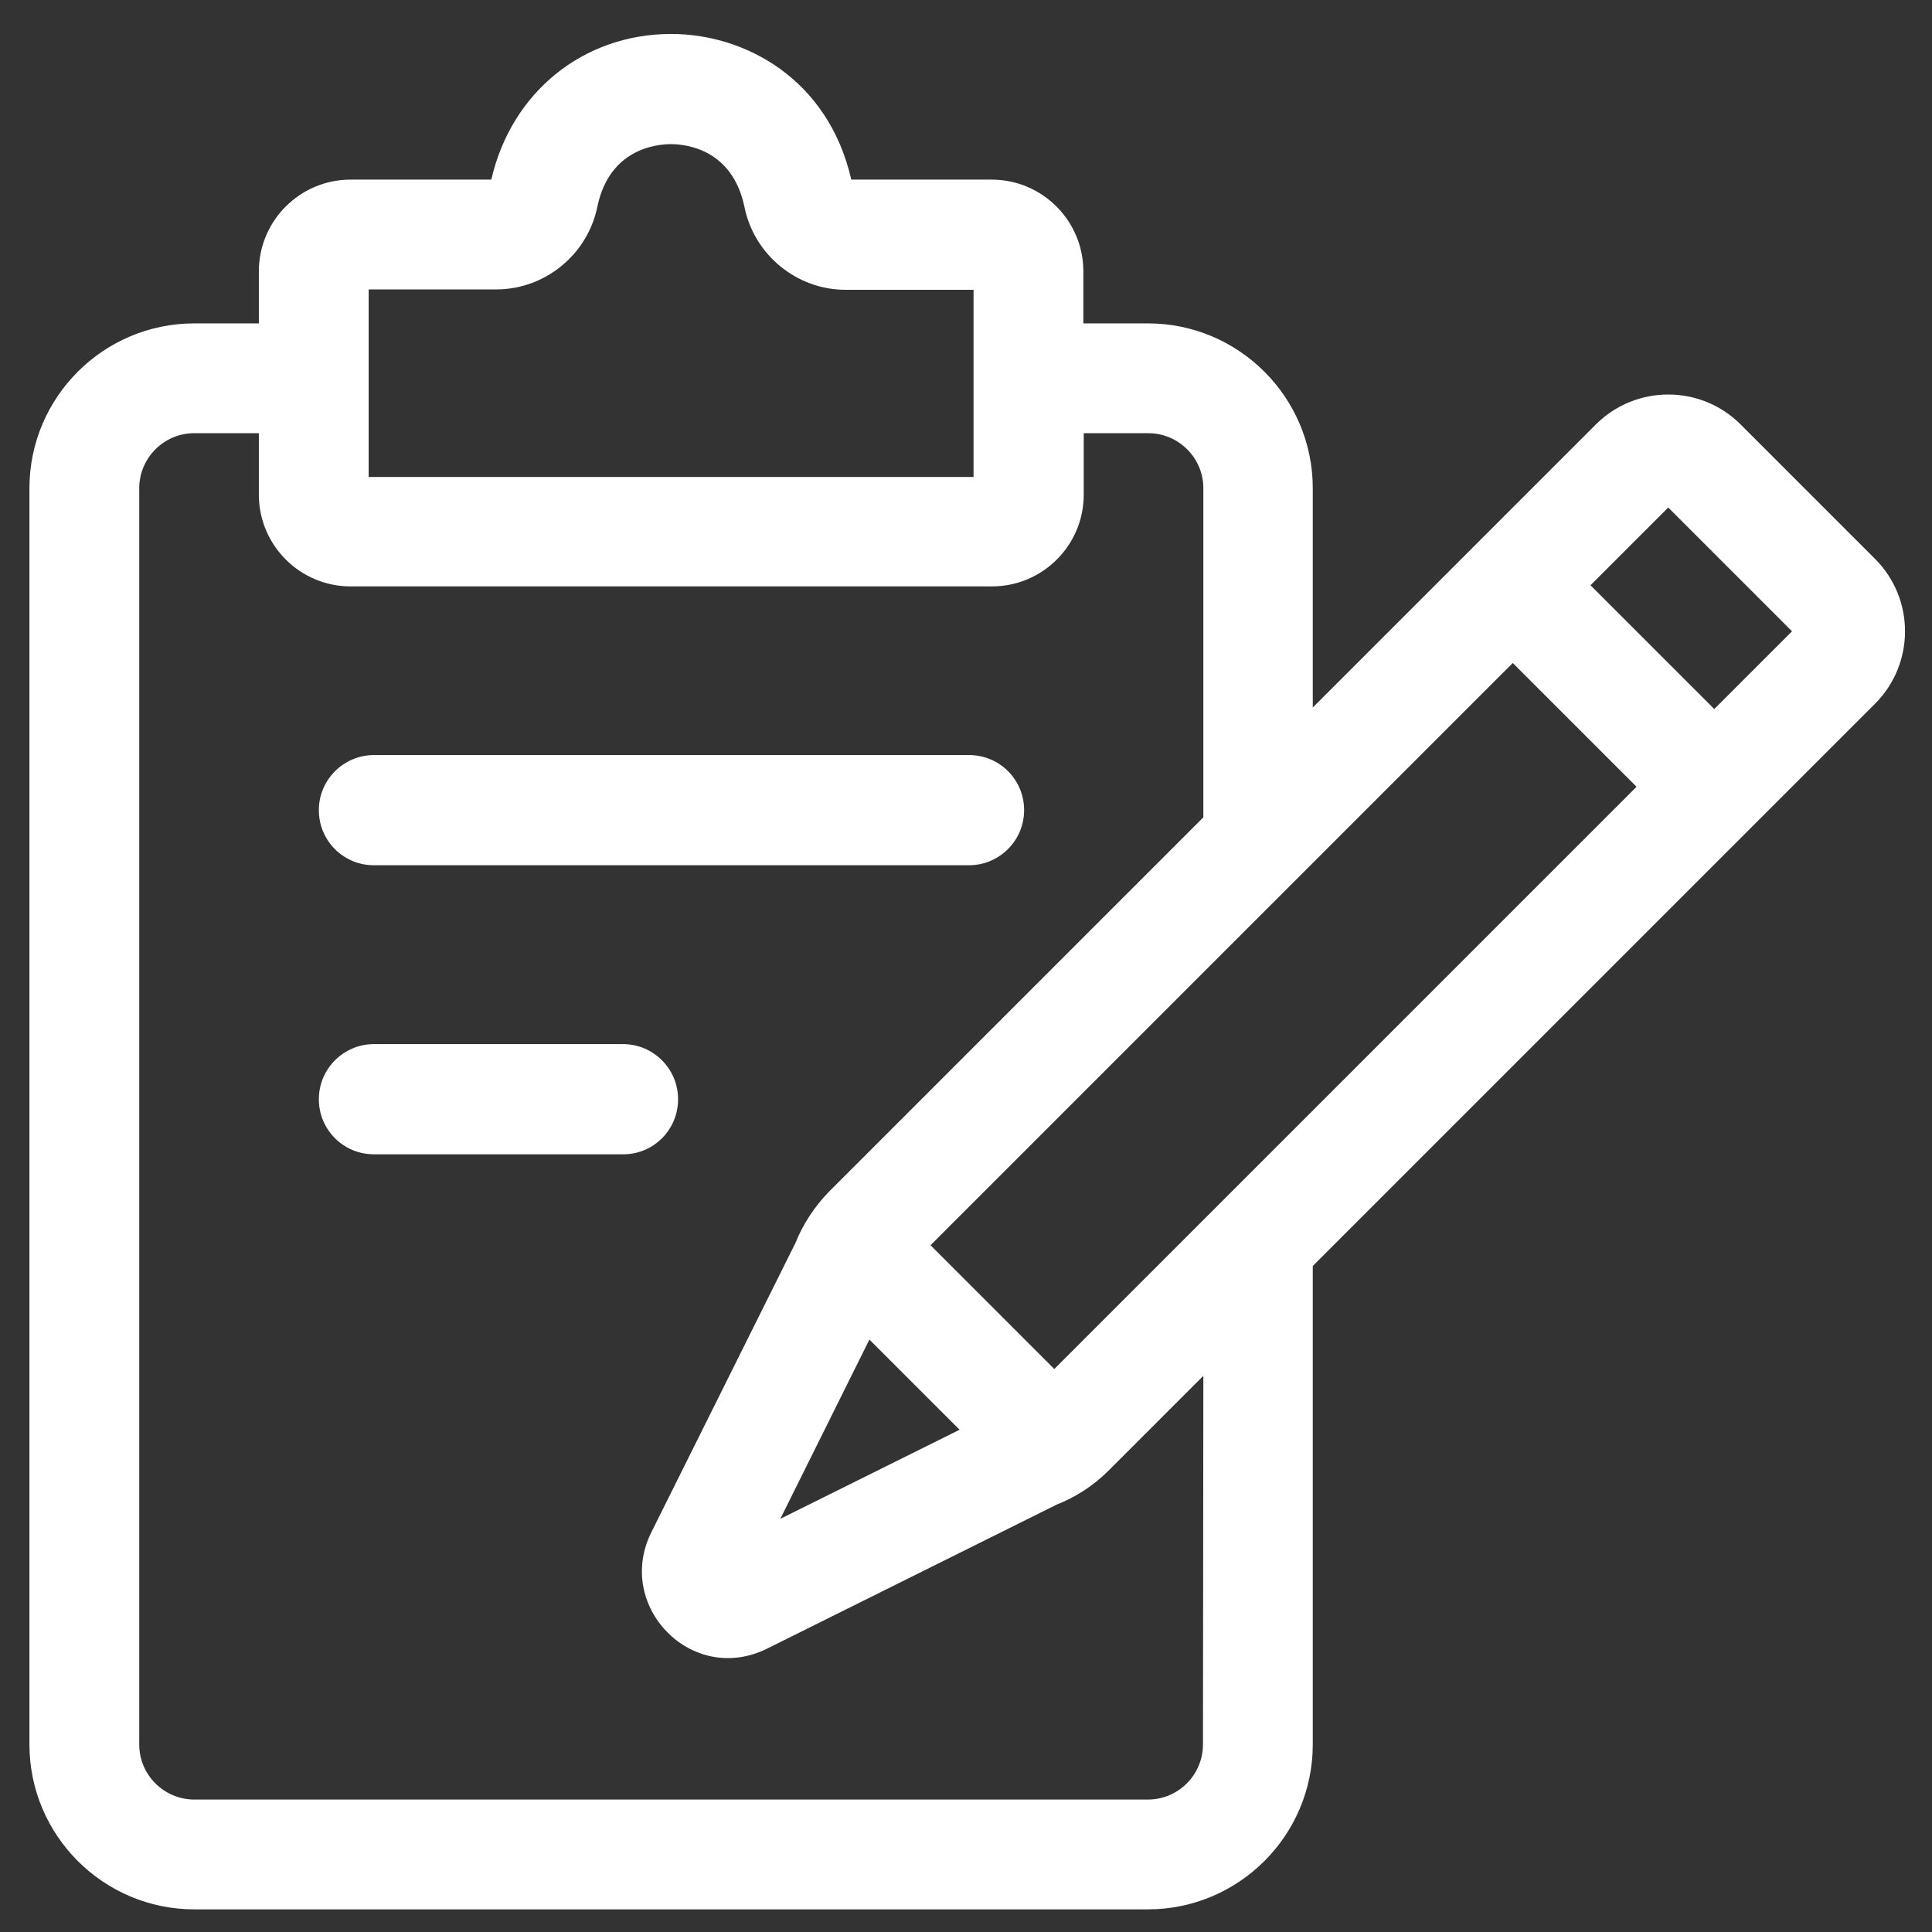 <?xml version="1.0" encoding="utf-8"?>
<!-- Generator: Adobe Illustrator 28.2.0, SVG Export Plug-In . SVG Version: 6.00 Build 0)  -->
<svg version="1.1" id="Capa_1" xmlns="http://www.w3.org/2000/svg" xmlns:xlink="http://www.w3.org/1999/xlink" x="0px" y="0px"
	 viewBox="0 0 512 512" style="enable-background:new 0 0 512 512;" xml:space="preserve">
<rect x="0" y="0" width="512" height="512" fill="#333333" stroke="none"/>
<style type="text/css">
	.st0{fill:#FFFFFF;}
</style>
<g>
	<path class="st0" d="M496.9,148.1l-35.6-35.6c-10.6-10.6-27.8-10.6-38.4,0c-10.4,10.4-64.5,64.5-75,75v-58.1
		c0-24.1-19.6-43.7-43.7-43.7h-17.1V71.9c0-13.4-10.9-24.3-24.3-24.3h-37.2C219.5,20.9,197.4,9,177.9,9c-23.4,0-42.4,15.5-47.7,38.6
		H92.9c-13.4,0-24.3,10.9-24.3,24.3v13.8H51.5c-24.1,0-43.7,19.6-43.7,43.7v332.9c0,24.1,19.6,43.7,43.7,43.7h252.7
		c24.1,0,43.7-19.6,43.7-43.7V335.5c3-3,145.8-145.8,149-149C507.5,175.9,507.5,158.7,496.9,148.1L496.9,148.1z M97.7,76.7h33.8
		c12.9,0,24.2-9.2,26.8-21.9c3.2-15.4,15.7-16.6,19.5-16.6c3.8,0,16.3,1.2,19.5,16.7c2.6,12.7,13.9,21.9,26.8,21.9H258v49.6H97.7
		C97.7,104.6,97.7,98.4,97.7,76.7z M318.8,462.3c0,8-6.5,14.6-14.6,14.6H51.5c-8,0-14.6-6.5-14.6-14.6V129.4c0-8,6.5-14.6,14.6-14.6
		h17.1v16.3c0,13.4,10.9,24.3,24.3,24.3h170c13.4,0,24.3-10.9,24.3-24.3v-16.3h17.1c8,0,14.6,6.5,14.6,14.6v87.2l-99.2,99.2
		c-3.8,3.9-6.9,8.6-8.9,13.6l-38.2,76.7c-9.7,19.5,10.7,40.7,30.7,30.8h0l76.8-38.2c4.9-1.9,9.7-5,13.6-8.9l25.2-25.2L318.8,462.3z
		 M230.4,355L230.4,355l23.9,23.9l-47.5,23.6L230.4,355z M279.4,362.8L246.6,330c100.4-100.4,81.2-81.2,154.3-154.3l32.8,32.8
		C314.3,327.9,333.5,308.7,279.4,362.8L279.4,362.8z M454.3,187.9c-24.3-24.3-18.5-18.5-32.8-32.8l20.6-20.6l32.8,32.8L454.3,187.9z
		"/>
	<path class="st0" d="M99.1,229.3h157.7c8,0,14.6-6.5,14.6-14.6s-6.5-14.6-14.6-14.6H99.1c-8,0-14.6,6.5-14.6,14.6
		S91,229.3,99.1,229.3z"/>
	<path class="st0" d="M179.7,291.3c0-8-6.5-14.6-14.6-14.6H99.1c-8,0-14.6,6.5-14.6,14.6s6.5,14.6,14.6,14.6h66.1
		C173.2,305.9,179.7,299.4,179.7,291.3z"/>
</g>
</svg>
